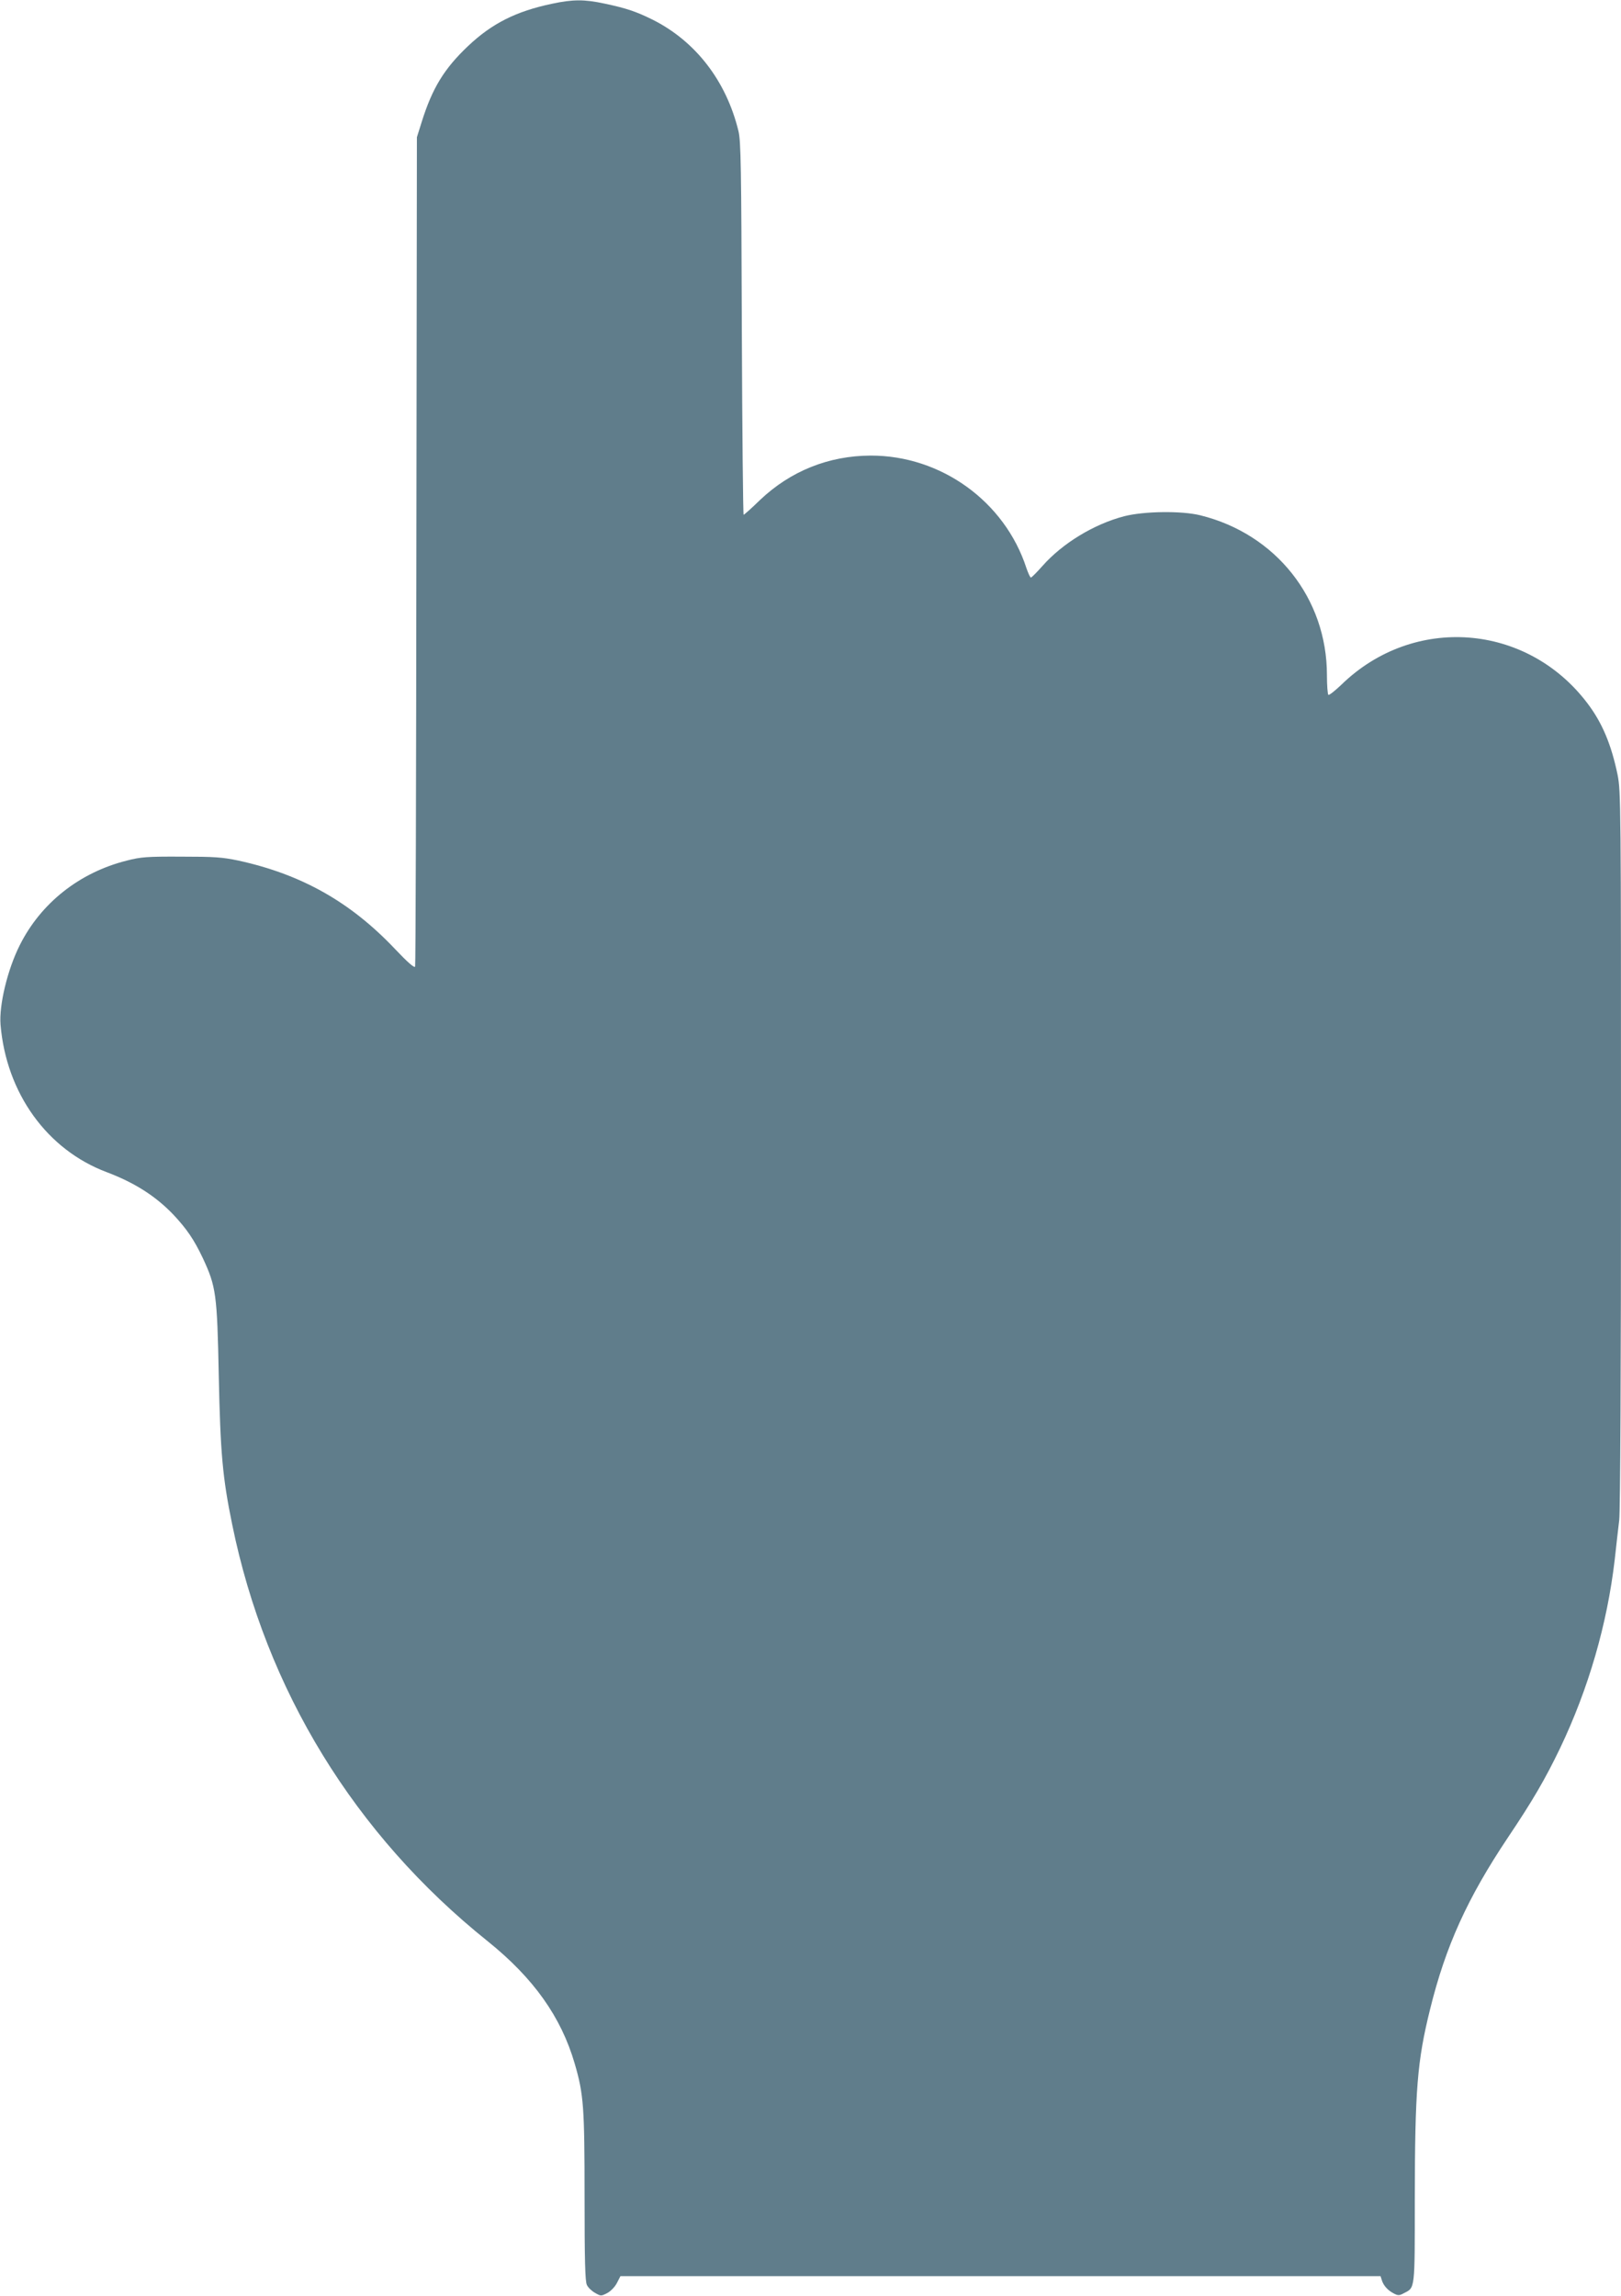 <?xml version="1.0" standalone="no"?>
<!DOCTYPE svg PUBLIC "-//W3C//DTD SVG 20010904//EN"
 "http://www.w3.org/TR/2001/REC-SVG-20010904/DTD/svg10.dtd">
<svg version="1.0" xmlns="http://www.w3.org/2000/svg"
 width="904pt" height="1280pt" viewBox="0 0 904 1280"
 preserveAspectRatio="xMidYMid meet">
<g transform="translate(0,1280) scale(0.1,-0.1)"
fill="#607d8b" stroke="none">
<path d="M3078 12779 c-200 -42 -335 -110 -468 -236 -133 -126 -199 -234 -258
-422 l-27 -86 -3 -2305 c-1 -1268 -4 -2311 -7 -2319 -4 -9 -41 23 -112 98
-248 262 -521 416 -873 493 -91 19 -134 22 -320 22 -189 1 -226 -2 -303 -22
-263 -66 -479 -236 -597 -472 -68 -135 -116 -334 -107 -443 32 -381 259 -697
592 -822 156 -59 272 -133 371 -236 76 -81 116 -140 165 -243 74 -159 80 -200
89 -656 9 -431 21 -567 75 -830 188 -921 682 -1728 1425 -2323 255 -205 409
-421 485 -682 50 -171 55 -242 55 -745 0 -349 3 -471 13 -489 6 -14 27 -34 45
-44 33 -19 34 -19 69 -1 20 11 43 35 54 57 l19 37 2120 0 2119 0 7 -22 c9 -30
33 -57 66 -74 24 -13 32 -13 57 1 63 32 61 14 61 525 1 609 13 766 85 1057 87
353 208 620 434 958 139 207 207 324 291 498 159 333 263 692 305 1052 8 77
20 176 25 220 6 49 10 840 10 2070 0 1925 -1 1993 -19 2085 -35 169 -86 291
-169 400 -338 446 -969 494 -1371 103 -36 -34 -68 -60 -73 -57 -4 3 -8 52 -8
110 0 428 -285 787 -706 891 -105 26 -314 23 -424 -5 -169 -44 -345 -151 -457
-278 -31 -35 -60 -64 -64 -64 -4 0 -15 24 -25 53 -121 372 -477 628 -869 627
-234 -1 -446 -86 -616 -247 -47 -46 -89 -83 -92 -83 -3 0 -8 467 -10 1038 -3
905 -5 1045 -19 1102 -68 279 -239 500 -478 620 -91 45 -146 64 -269 90 -112
24 -176 24 -293 -1z"/>
</g>
</svg>
